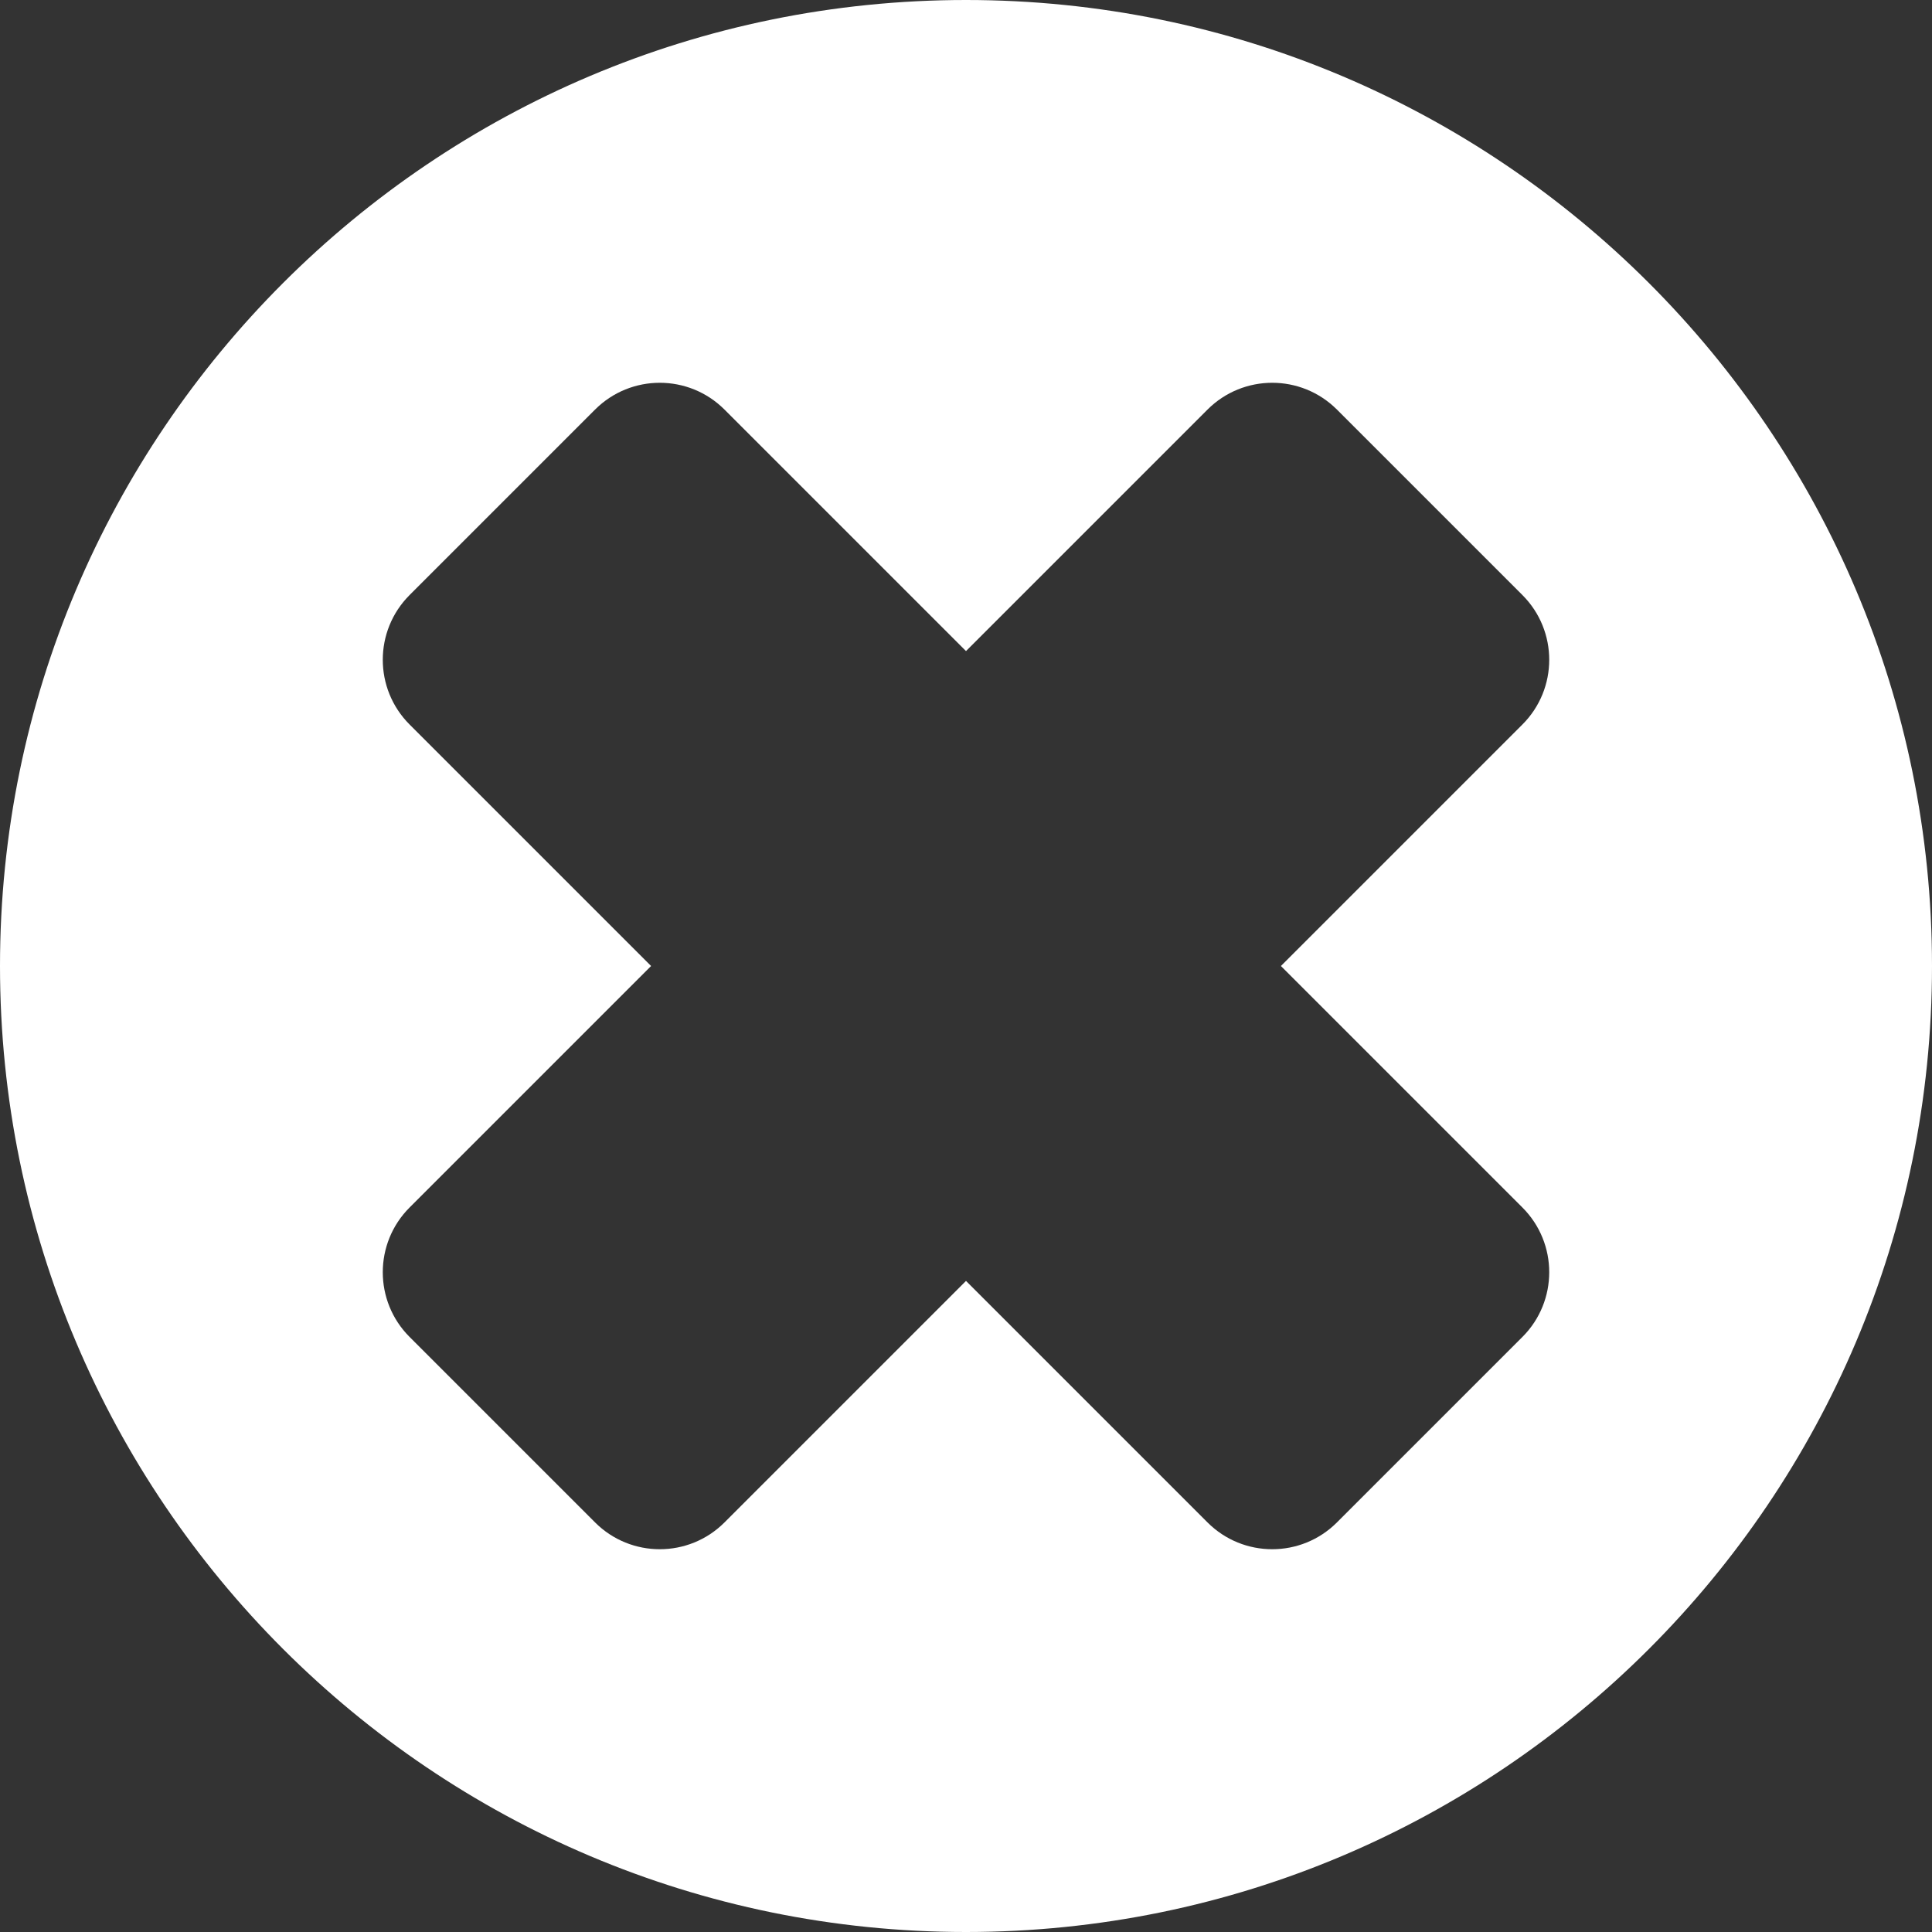 <?xml version="1.0" encoding="UTF-8"?>
<svg id="Capa_2" data-name="Capa 2" xmlns="http://www.w3.org/2000/svg" viewBox="0 0 20 20">
  <rect x="0" y="0" width="20" height="20" fill="#333333" stroke="none"/>
  <defs>
    <style>
      .cls-1 {
        fill: #fff;
      }
    </style>
  </defs>
  <g id="Capa_1-2" data-name="Capa 1">
    <path class="cls-1" d="M20,10c0,5.52-4.48,10-10,10S0,15.52,0,10,4.48,0,10,0s10,4.48,10,10ZM13.26,10l2.5-2.5c.37-.37.37-.97,0-1.34l-1.92-1.92c-.37-.37-.97-.37-1.34,0l-2.5,2.5-2.5-2.5c-.37-.37-.97-.37-1.34,0l-1.92,1.92c-.37.37-.37.97,0,1.34l2.5,2.5-2.5,2.5c-.37.37-.37.97,0,1.34l1.92,1.92c.37.37.97.37,1.34,0l2.5-2.5,2.5,2.5c.37.37.97.37,1.34,0l1.92-1.92c.37-.37.37-.97,0-1.34l-2.5-2.5Z"/>
  </g>
</svg>